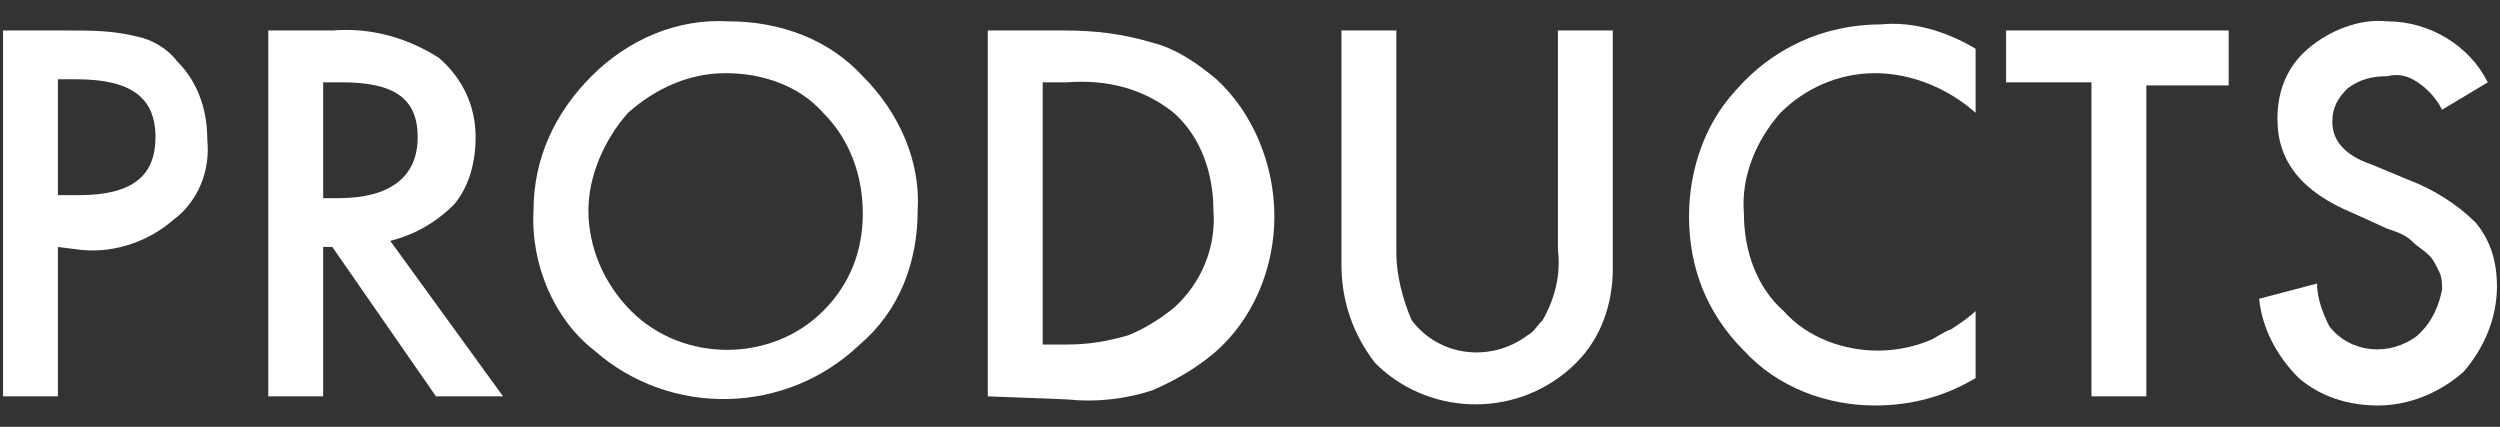 <?xml version="1.0" encoding="utf-8"?>
<!-- Generator: Adobe Illustrator 25.0.0, SVG Export Plug-In . SVG Version: 6.00 Build 0)  -->
<svg version="1.1" id="レイヤー_1" xmlns="http://www.w3.org/2000/svg" xmlns:xlink="http://www.w3.org/1999/xlink" x="0px"
	 y="0px" viewBox="0 0 82 14" style="enable-background:new 0 0 82 14;" xml:space="preserve">
<rect x="0" y="0" width="82" height="14" fill="#333333" stroke="none"/>
<style type="text/css">
	.st0{fill:#FFFFFF;}
</style>
<path class="st0" d="M1.9,8.1V13H0.1V1h2.1c0.8,0,1.5,0,2.3,0.2C5,1.3,5.5,1.6,5.8,2c0.7,0.7,1,1.6,1,2.6c0.1,1-0.3,2-1.1,2.6
	c-0.8,0.7-1.9,1.1-3,1L1.9,8.1z M1.9,6.4h0.7c1.7,0,2.5-0.6,2.5-1.9S4.3,2.6,2.5,2.6H1.9V6.4z"/>
<path class="st0" d="M12.8,7.9l3.7,5.1h-2.2l-3.4-4.9h-0.3V13H8.8V1h2.1c1.2-0.1,2.4,0.2,3.5,0.9c0.8,0.7,1.2,1.6,1.2,2.6
	c0,0.8-0.2,1.6-0.7,2.2C14.3,7.3,13.6,7.7,12.8,7.9z M10.6,6.5h0.5c1.7,0,2.6-0.7,2.6-2s-0.8-1.8-2.5-1.8h-0.6V6.5z"/>
<path class="st0" d="M17.5,6.9c0-1.7,0.7-3.2,1.9-4.4c1.2-1.2,2.8-1.9,4.5-1.8c1.7,0,3.3,0.6,4.4,1.8c1.2,1.2,1.9,2.8,1.8,4.4
	c0,1.7-0.6,3.3-1.9,4.4c-2.4,2.3-6.2,2.4-8.7,0.2C18.2,10.5,17.4,8.7,17.5,6.9z M19.3,6.9c0,1.2,0.5,2.4,1.4,3.3
	c1.7,1.7,4.6,1.7,6.3,0c0.9-0.9,1.3-2,1.3-3.2c0-1.2-0.4-2.4-1.3-3.3c-0.8-0.9-2-1.3-3.2-1.3c-1.2,0-2.3,0.5-3.2,1.3
	C19.8,4.6,19.3,5.8,19.3,6.9L19.3,6.9z"/>
<path class="st0" d="M32.4,13V1h2.5c1,0,1.9,0.1,2.9,0.4c0.8,0.2,1.5,0.7,2.1,1.2c1.2,1.1,1.9,2.8,1.9,4.5c0,1.7-0.7,3.4-2,4.5
	c-0.6,0.5-1.3,0.9-2,1.2c-0.9,0.3-1.9,0.4-2.8,0.3L32.4,13z M34.2,11.3H35c0.7,0,1.3-0.1,2-0.3c0.5-0.2,1-0.5,1.5-0.9
	c0.9-0.8,1.4-2,1.3-3.2c0-1.2-0.4-2.4-1.3-3.2c-1-0.8-2.2-1.1-3.5-1h-0.8V11.3z"/>
<path class="st0" d="M45.8,1v7.3C45.8,9,46,9.8,46.3,10.5c0.9,1.2,2.6,1.4,3.8,0.5c0.2-0.1,0.3-0.3,0.5-0.5C51,9.8,51.2,9,51.1,8.2
	V1h1.8v7.8c0,1.2-0.4,2.3-1.2,3.1c-1.8,1.8-4.7,1.8-6.5,0.1c0,0,0,0-0.1-0.1C44.4,11,44,9.9,44,8.7V1H45.8z"/>
<path class="st0" d="M64.8,1.6v2.1c-0.9-0.8-2.1-1.3-3.3-1.3c-1.2,0-2.3,0.5-3.1,1.3c-0.8,0.9-1.3,2.1-1.2,3.3
	c0,1.2,0.4,2.4,1.3,3.2c0.8,0.9,2,1.3,3.1,1.3c0.5,0,1.1-0.1,1.6-0.3c0.3-0.1,0.5-0.3,0.8-0.4c0.3-0.2,0.6-0.4,0.8-0.6v2.2
	c-1,0.6-2.1,0.9-3.3,0.9c-1.6,0-3.2-0.6-4.3-1.8c-1.2-1.2-1.8-2.7-1.8-4.4c0-1.5,0.5-3,1.5-4.1c1.2-1.4,2.9-2.2,4.8-2.2
	C62.7,0.7,63.8,1,64.8,1.6z"/>
<path class="st0" d="M70.4,2.7V13h-1.8V2.7h-2.8V1h7.3v1.8H70.4z"/>
<path class="st0" d="M81.6,2.7l-1.5,0.9c-0.2-0.4-0.5-0.7-0.8-0.9c-0.3-0.2-0.6-0.3-1-0.2c-0.5,0-0.9,0.1-1.3,0.4
	c-0.3,0.3-0.5,0.6-0.5,1.1c0,0.6,0.4,1.1,1.3,1.4l1.2,0.5c0.8,0.3,1.6,0.8,2.2,1.4c0.5,0.6,0.7,1.3,0.7,2.1c0,1-0.4,2-1.1,2.8
	C80,12.9,79,13.3,78,13.3c-1,0-1.9-0.3-2.6-0.9c-0.7-0.7-1.2-1.6-1.3-2.6L76,9.3c0,0.5,0.2,1,0.4,1.4c0.7,0.9,2,1,2.9,0.3
	c0,0,0,0,0.1-0.1c0.4-0.4,0.6-0.9,0.7-1.4c0-0.2,0-0.4-0.1-0.6c-0.1-0.2-0.2-0.4-0.3-0.5c-0.2-0.2-0.4-0.3-0.6-0.5
	c-0.2-0.2-0.5-0.3-0.8-0.4L77.2,7c-1.7-0.7-2.5-1.7-2.5-3.1c0-0.9,0.3-1.7,1-2.3c0.7-0.6,1.7-1,2.6-0.9C79.7,0.7,81,1.5,81.6,2.7z"
	/>
</svg>
